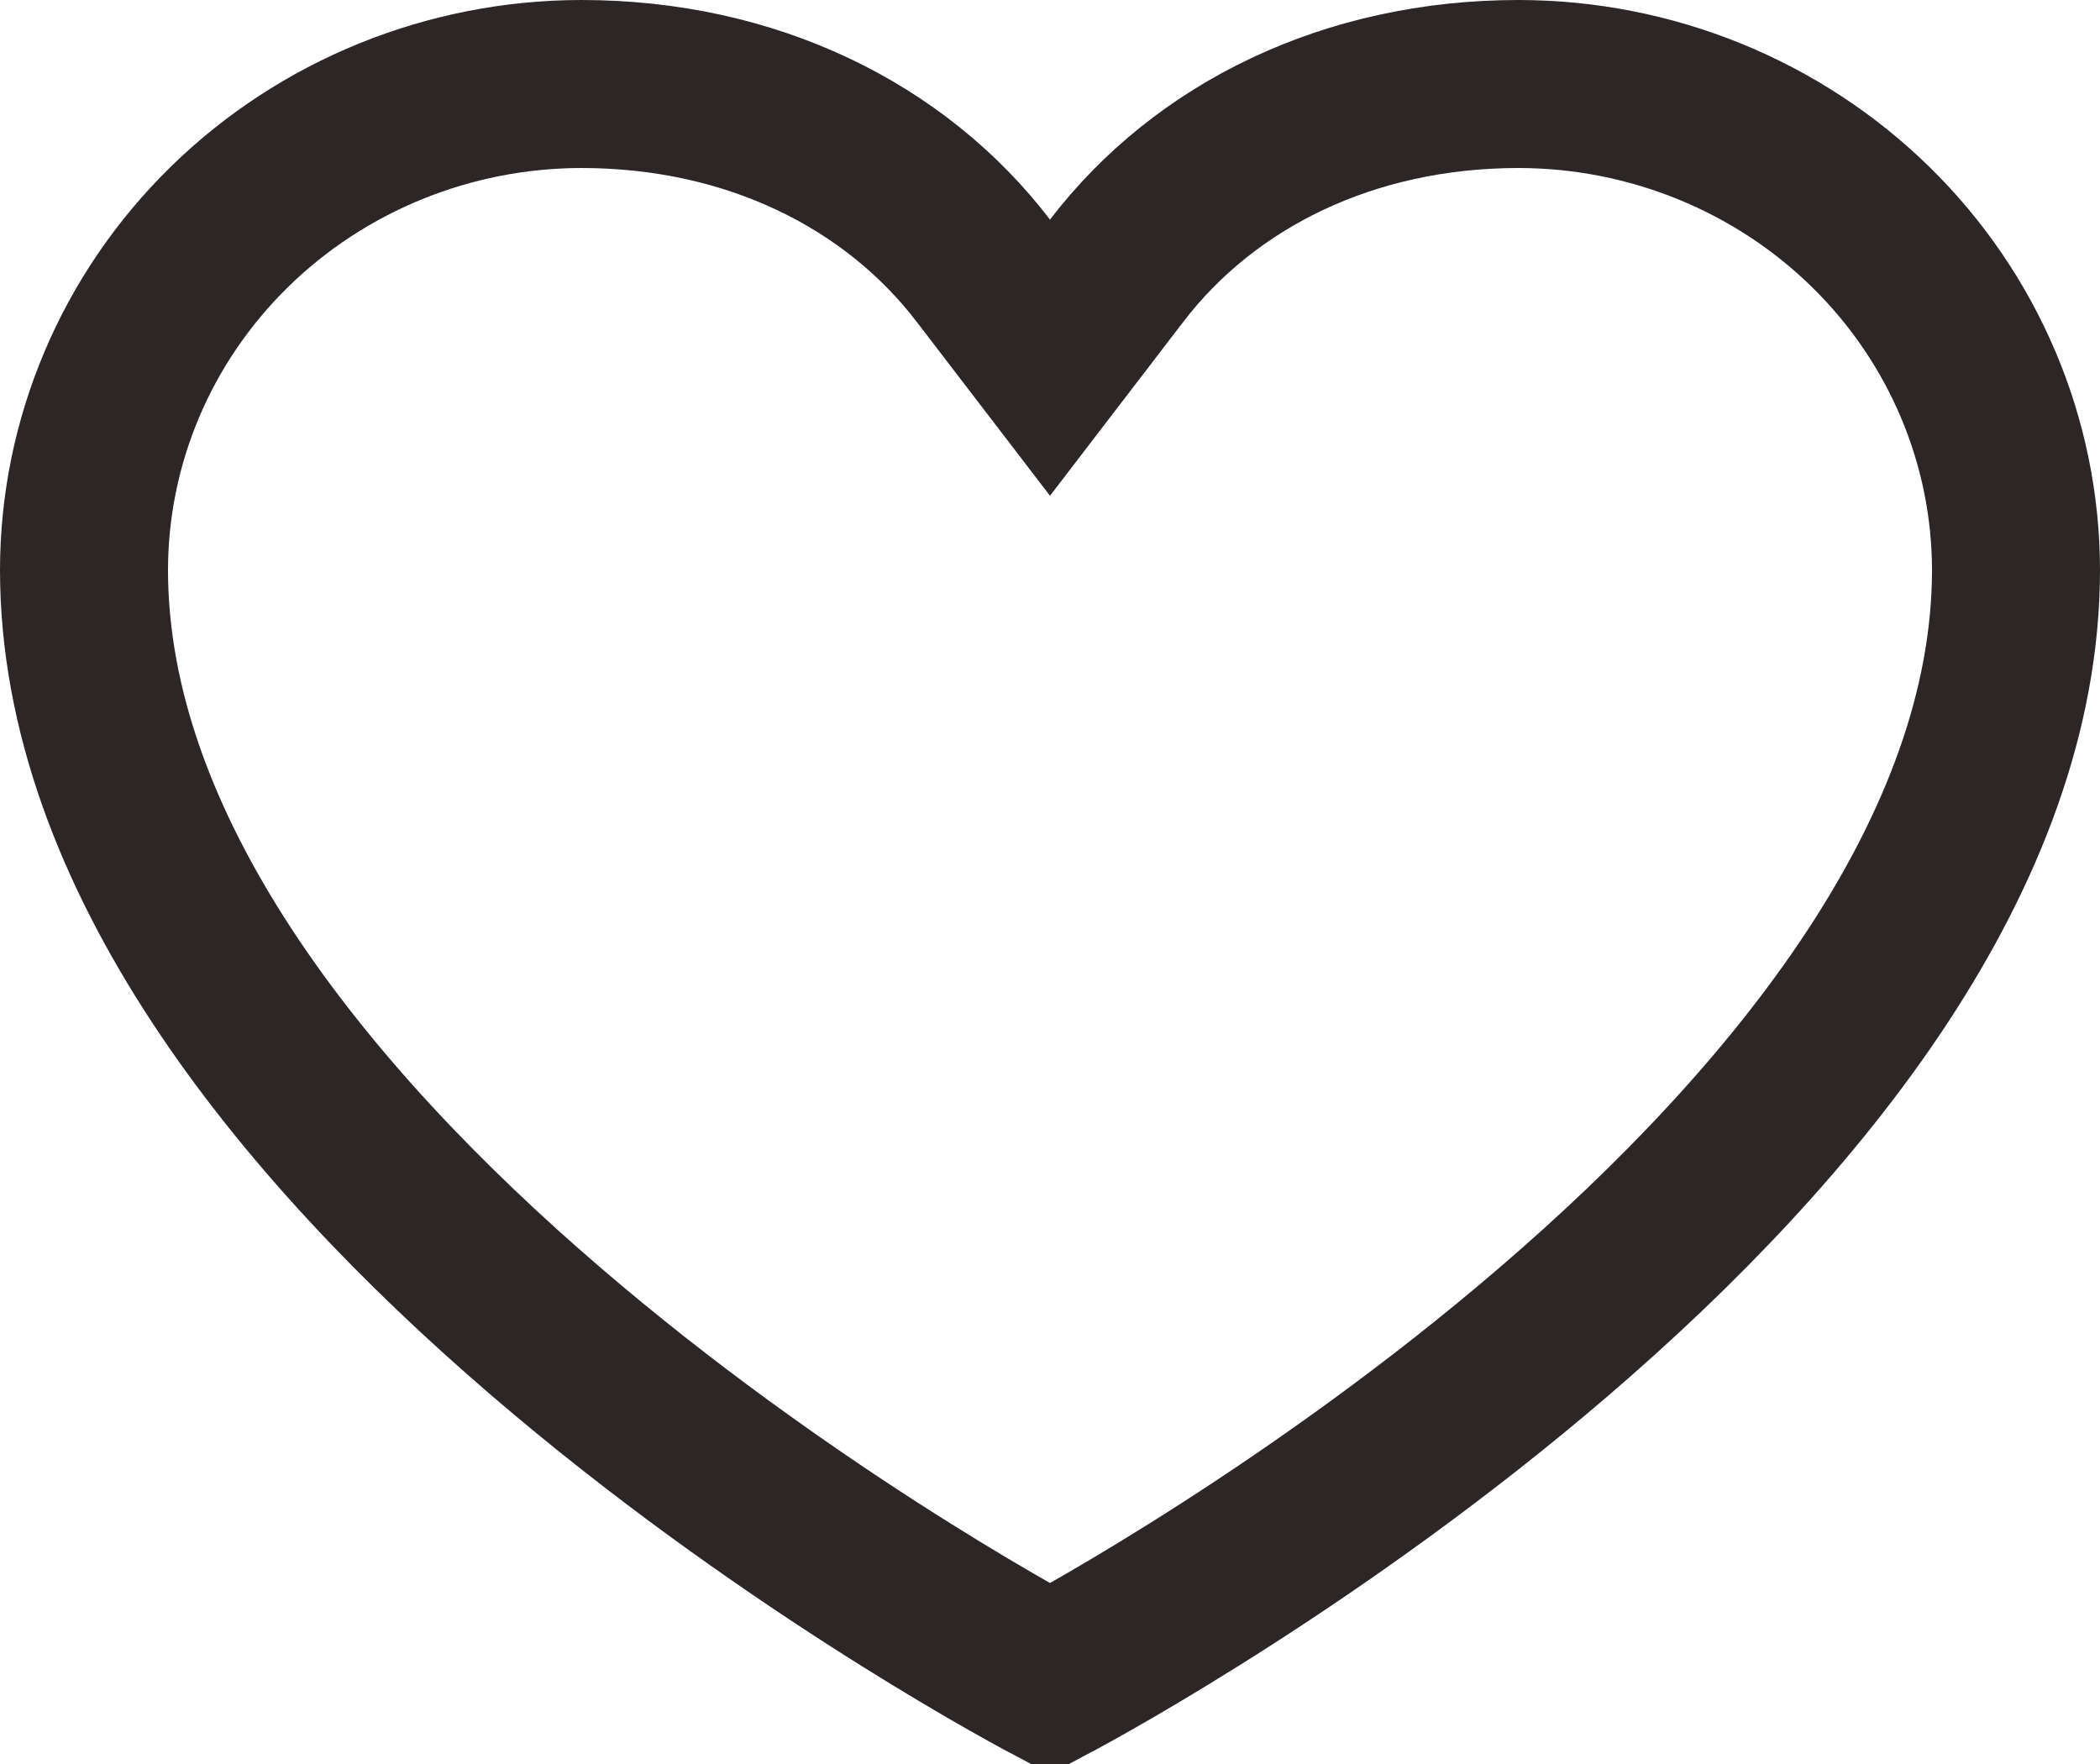 <svg width="25" height="21" viewBox="0 0 25 21" fill="none" xmlns="http://www.w3.org/2000/svg">
<path d="M18.495 15.856C15.733 18.228 12.907 19.772 12.5 19.988C12.093 19.772 9.267 18.228 6.505 15.856C3.573 13.34 1 10.136 1 6.783C1.002 5.257 1.621 3.789 2.729 2.703C3.837 1.617 5.344 1.002 6.92 1C8.94 1 10.653 1.847 11.706 3.222L12.5 4.258L13.294 3.222C14.347 1.847 16.06 1 18.08 1C19.656 1.002 21.163 1.617 22.271 2.703C23.379 3.789 23.998 5.257 24 6.784C23.999 10.136 21.427 13.34 18.495 15.856Z" stroke="#2C2626" stroke-width="2"/>
</svg>
